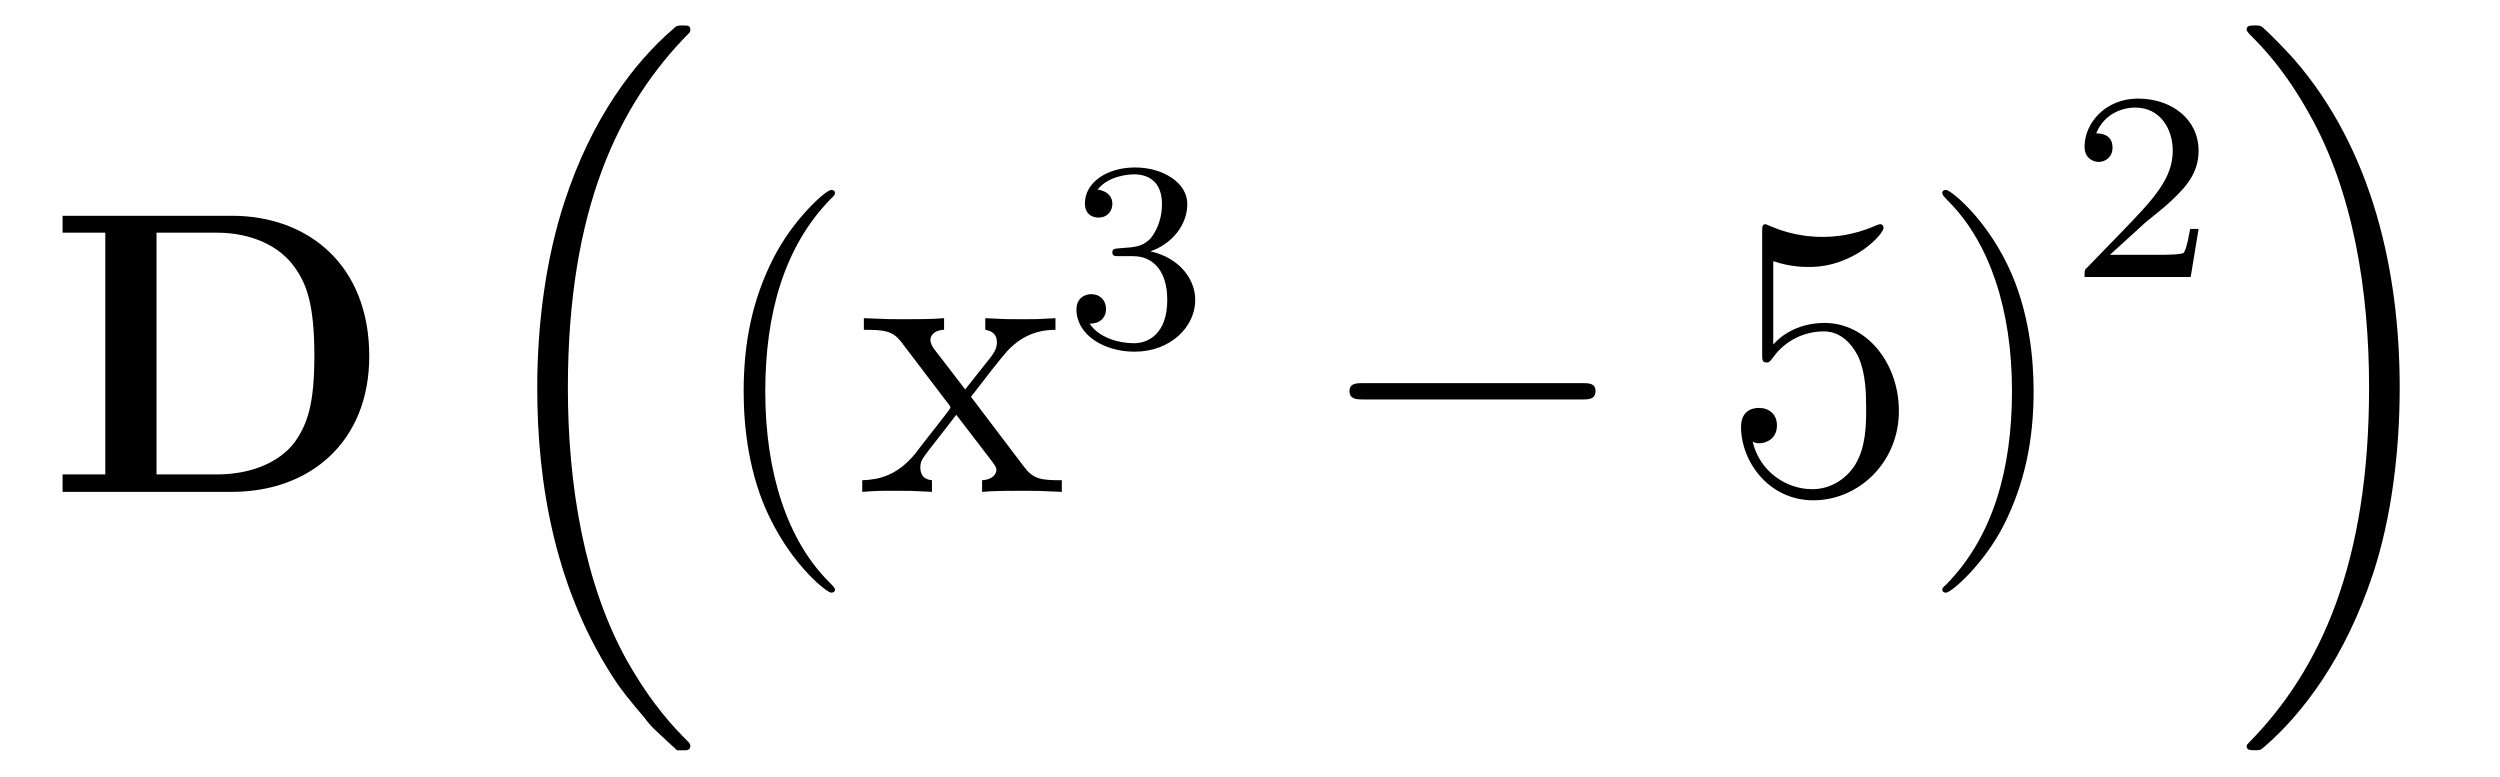 <?xml version='1.0'?>
<!-- This file was generated by dvisvgm 1.9.2 -->
<svg height='23pt' version='1.1' viewBox='0 -23 74 23' width='74pt' xmlns='http://www.w3.org/2000/svg' xmlns:xlink='http://www.w3.org/1999/xlink'>
<g id='page1'>
<g transform='matrix(1 0 0 1 -127 644)'>
<path d='M128.852 -660.613V-660.113H130.117V-652.957H128.852V-652.441H133.867C136.164 -652.441 137.93 -653.91 137.93 -656.457C137.93 -659.16 136.117 -660.613 133.867 -660.613H128.852ZM131.633 -652.957V-660.113H133.414C134.461 -660.113 135.289 -659.707 135.727 -659.082C136.07 -658.598 136.305 -658.004 136.305 -656.473C136.305 -655.082 136.117 -654.457 135.711 -653.895C135.289 -653.348 134.492 -652.957 133.414 -652.957H131.633ZM138.715 -652.441' fill-rule='evenodd'/>
<path d='M146.902 -644.918C146.918 -644.918 147.027 -644.793 147.043 -644.793H147.309C147.34 -644.793 147.434 -644.809 147.434 -644.918C147.434 -644.965 147.418 -644.98 147.387 -645.027C146.965 -645.449 146.324 -646.105 145.574 -647.418C144.293 -649.699 143.809 -652.652 143.809 -655.512C143.809 -660.809 145.309 -663.918 147.402 -666.027C147.434 -666.059 147.434 -666.09 147.434 -666.121C147.434 -666.246 147.355 -666.246 147.215 -666.246C147.059 -666.246 147.027 -666.246 146.918 -666.137C145.793 -665.168 144.512 -663.512 143.699 -660.996C143.184 -659.418 142.902 -657.496 142.902 -655.527C142.902 -652.699 143.418 -649.496 145.293 -646.731C145.621 -646.277 146.059 -645.777 146.059 -645.777C146.168 -645.621 146.34 -645.434 146.434 -645.355L146.902 -644.918ZM147.84 -665.762' fill-rule='evenodd'/>
<path d='M151.715 -649.551C151.715 -649.582 151.715 -649.598 151.512 -649.801C150.324 -651.004 149.652 -652.973 149.652 -655.41C149.652 -657.723 150.215 -659.707 151.59 -661.113C151.715 -661.223 151.715 -661.254 151.715 -661.285C151.715 -661.363 151.652 -661.379 151.605 -661.379C151.449 -661.379 150.48 -660.519 149.887 -659.348C149.277 -658.145 149.012 -656.879 149.012 -655.41C149.012 -654.348 149.168 -652.926 149.793 -651.66C150.496 -650.223 151.48 -649.457 151.605 -649.457C151.652 -649.457 151.715 -649.473 151.715 -649.551ZM155.742 -655.254C156.086 -655.707 156.586 -656.348 156.805 -656.598C157.305 -657.144 157.852 -657.238 158.242 -657.238V-657.582C157.727 -657.551 157.695 -657.551 157.242 -657.551C156.789 -657.551 156.758 -657.551 156.164 -657.582V-657.238C156.32 -657.207 156.508 -657.144 156.508 -656.863C156.508 -656.66 156.398 -656.535 156.336 -656.441L155.57 -655.473L154.633 -656.691C154.602 -656.738 154.539 -656.848 154.539 -656.941C154.539 -657.004 154.586 -657.223 154.945 -657.238V-657.582C154.648 -657.551 154.039 -657.551 153.727 -657.551C153.336 -657.551 153.305 -657.551 152.57 -657.582V-657.238C153.18 -657.238 153.414 -657.207 153.664 -656.895L155.055 -655.066C155.086 -655.035 155.133 -654.973 155.133 -654.926C155.133 -654.894 154.195 -653.723 154.086 -653.566C153.555 -652.926 153.023 -652.801 152.523 -652.785V-652.441C152.977 -652.473 152.992 -652.473 153.508 -652.473C153.961 -652.473 153.977 -652.473 154.586 -652.441V-652.785C154.289 -652.816 154.242 -653.004 154.242 -653.176C154.242 -653.363 154.336 -653.457 154.445 -653.613C154.633 -653.863 155.023 -654.348 155.305 -654.723L156.289 -653.441C156.492 -653.176 156.492 -653.16 156.492 -653.082C156.492 -652.988 156.398 -652.801 156.07 -652.785V-652.441C156.383 -652.473 156.961 -652.473 157.305 -652.473C157.695 -652.473 157.711 -652.473 158.43 -652.441V-652.785C157.805 -652.785 157.586 -652.816 157.305 -653.191L155.742 -655.254ZM158.516 -652.441' fill-rule='evenodd'/>
<path d='M160.535 -659.418C161.16 -659.418 161.551 -658.949 161.551 -658.121C161.551 -657.121 160.988 -656.84 160.566 -656.84C160.129 -656.84 159.535 -656.996 159.254 -657.418C159.551 -657.418 159.738 -657.59 159.738 -657.855C159.738 -658.105 159.566 -658.293 159.301 -658.293C159.098 -658.293 158.863 -658.168 158.863 -657.84C158.863 -657.09 159.676 -656.59 160.582 -656.59C161.645 -656.59 162.379 -657.324 162.379 -658.121C162.379 -658.777 161.863 -659.387 161.051 -659.559C161.676 -659.777 162.144 -660.324 162.144 -660.965C162.144 -661.59 161.426 -662.043 160.598 -662.043C159.754 -662.043 159.113 -661.59 159.113 -660.981C159.113 -660.684 159.301 -660.559 159.519 -660.559C159.754 -660.559 159.926 -660.73 159.926 -660.965C159.926 -661.262 159.66 -661.371 159.488 -661.387C159.816 -661.809 160.441 -661.84 160.582 -661.84C160.785 -661.84 161.394 -661.777 161.394 -660.965C161.394 -660.402 161.16 -660.074 161.051 -659.934C160.801 -659.699 160.629 -659.684 160.145 -659.652C159.988 -659.637 159.926 -659.637 159.926 -659.527C159.926 -659.418 160.004 -659.418 160.129 -659.418H160.535ZM162.719 -656.762' fill-rule='evenodd'/>
<path d='M173.82 -655.176C174.023 -655.176 174.227 -655.176 174.227 -655.426C174.227 -655.66 174.023 -655.66 173.82 -655.66H167.367C167.164 -655.66 166.945 -655.66 166.945 -655.426C166.945 -655.176 167.164 -655.176 167.367 -655.176H173.82ZM175.199 -652.441' fill-rule='evenodd'/>
<path d='M179.488 -659.27C179.988 -659.098 180.41 -659.098 180.551 -659.098C181.895 -659.098 182.754 -660.082 182.754 -660.254C182.754 -660.301 182.723 -660.363 182.66 -660.363C182.629 -660.363 182.613 -660.363 182.504 -660.316C181.832 -660.02 181.254 -659.988 180.941 -659.988C180.16 -659.988 179.598 -660.223 179.379 -660.316C179.285 -660.363 179.27 -660.363 179.254 -660.363C179.16 -660.363 179.16 -660.285 179.16 -660.098V-656.551C179.16 -656.332 179.16 -656.27 179.301 -656.27C179.363 -656.27 179.379 -656.285 179.488 -656.426C179.832 -656.91 180.395 -657.191 180.988 -657.191C181.613 -657.191 181.926 -656.613 182.019 -656.41C182.223 -655.941 182.238 -655.363 182.238 -654.91S182.238 -653.769 181.91 -653.238C181.644 -652.816 181.176 -652.52 180.645 -652.52C179.863 -652.52 179.082 -653.051 178.879 -653.926C178.941 -653.895 179.004 -653.879 179.066 -653.879C179.27 -653.879 179.598 -654.004 179.598 -654.41C179.598 -654.738 179.363 -654.926 179.066 -654.926C178.848 -654.926 178.535 -654.832 178.535 -654.363C178.535 -653.348 179.348 -652.191 180.676 -652.191C182.019 -652.191 183.207 -653.316 183.207 -654.832C183.207 -656.254 182.254 -657.441 181.004 -657.441C180.316 -657.441 179.785 -657.144 179.488 -656.801V-659.27ZM187.195 -655.41C187.195 -656.316 187.086 -657.801 186.414 -659.176C185.711 -660.613 184.727 -661.379 184.602 -661.379C184.555 -661.379 184.492 -661.363 184.492 -661.285C184.492 -661.254 184.492 -661.223 184.695 -661.02C185.883 -659.816 186.555 -657.848 186.555 -655.426C186.555 -653.113 185.992 -651.113 184.617 -649.707C184.492 -649.598 184.492 -649.582 184.492 -649.551C184.492 -649.473 184.555 -649.457 184.602 -649.457C184.758 -649.457 185.727 -650.301 186.32 -651.473C186.93 -652.691 187.195 -653.973 187.195 -655.41ZM188.394 -652.441' fill-rule='evenodd'/>
<path d='M190.516 -660.426C190.656 -660.535 190.984 -660.801 191.109 -660.91C191.609 -661.363 192.078 -661.801 192.078 -662.535C192.078 -663.473 191.281 -664.082 190.281 -664.082C189.328 -664.082 188.703 -663.363 188.703 -662.66C188.703 -662.27 189.016 -662.207 189.125 -662.207C189.297 -662.207 189.531 -662.332 189.531 -662.629C189.531 -663.051 189.141 -663.051 189.047 -663.051C189.281 -663.629 189.813 -663.816 190.203 -663.816C190.938 -663.816 191.313 -663.191 191.313 -662.535C191.313 -661.707 190.734 -661.098 189.797 -660.129L188.797 -659.098C188.703 -659.019 188.703 -659.004 188.703 -658.801H191.844L192.078 -660.223H191.828C191.797 -660.066 191.734 -659.66 191.641 -659.52C191.594 -659.457 190.984 -659.457 190.859 -659.457H189.453L190.516 -660.426ZM192.48 -658.801' fill-rule='evenodd'/>
<path d='M198.031 -655.527C198.031 -658.949 197.234 -662.574 194.891 -665.262C194.719 -665.449 194.281 -665.918 194 -666.168C193.907 -666.246 193.891 -666.246 193.734 -666.246C193.609 -666.246 193.5 -666.246 193.5 -666.121C193.5 -666.074 193.562 -666.027 193.578 -665.996C193.985 -665.59 194.626 -664.934 195.359 -663.621C196.656 -661.324 197.125 -658.387 197.125 -655.527C197.125 -650.355 195.703 -647.184 193.562 -645.012C193.531 -644.98 193.5 -644.949 193.5 -644.918C193.5 -644.793 193.609 -644.793 193.734 -644.793C193.891 -644.793 193.907 -644.793 194.016 -644.887C195.156 -645.871 196.422 -647.527 197.25 -650.043C197.782 -651.668 198.031 -653.605 198.031 -655.527ZM200.156 -665.762' fill-rule='evenodd'/>
</g>
</g>
</svg>
